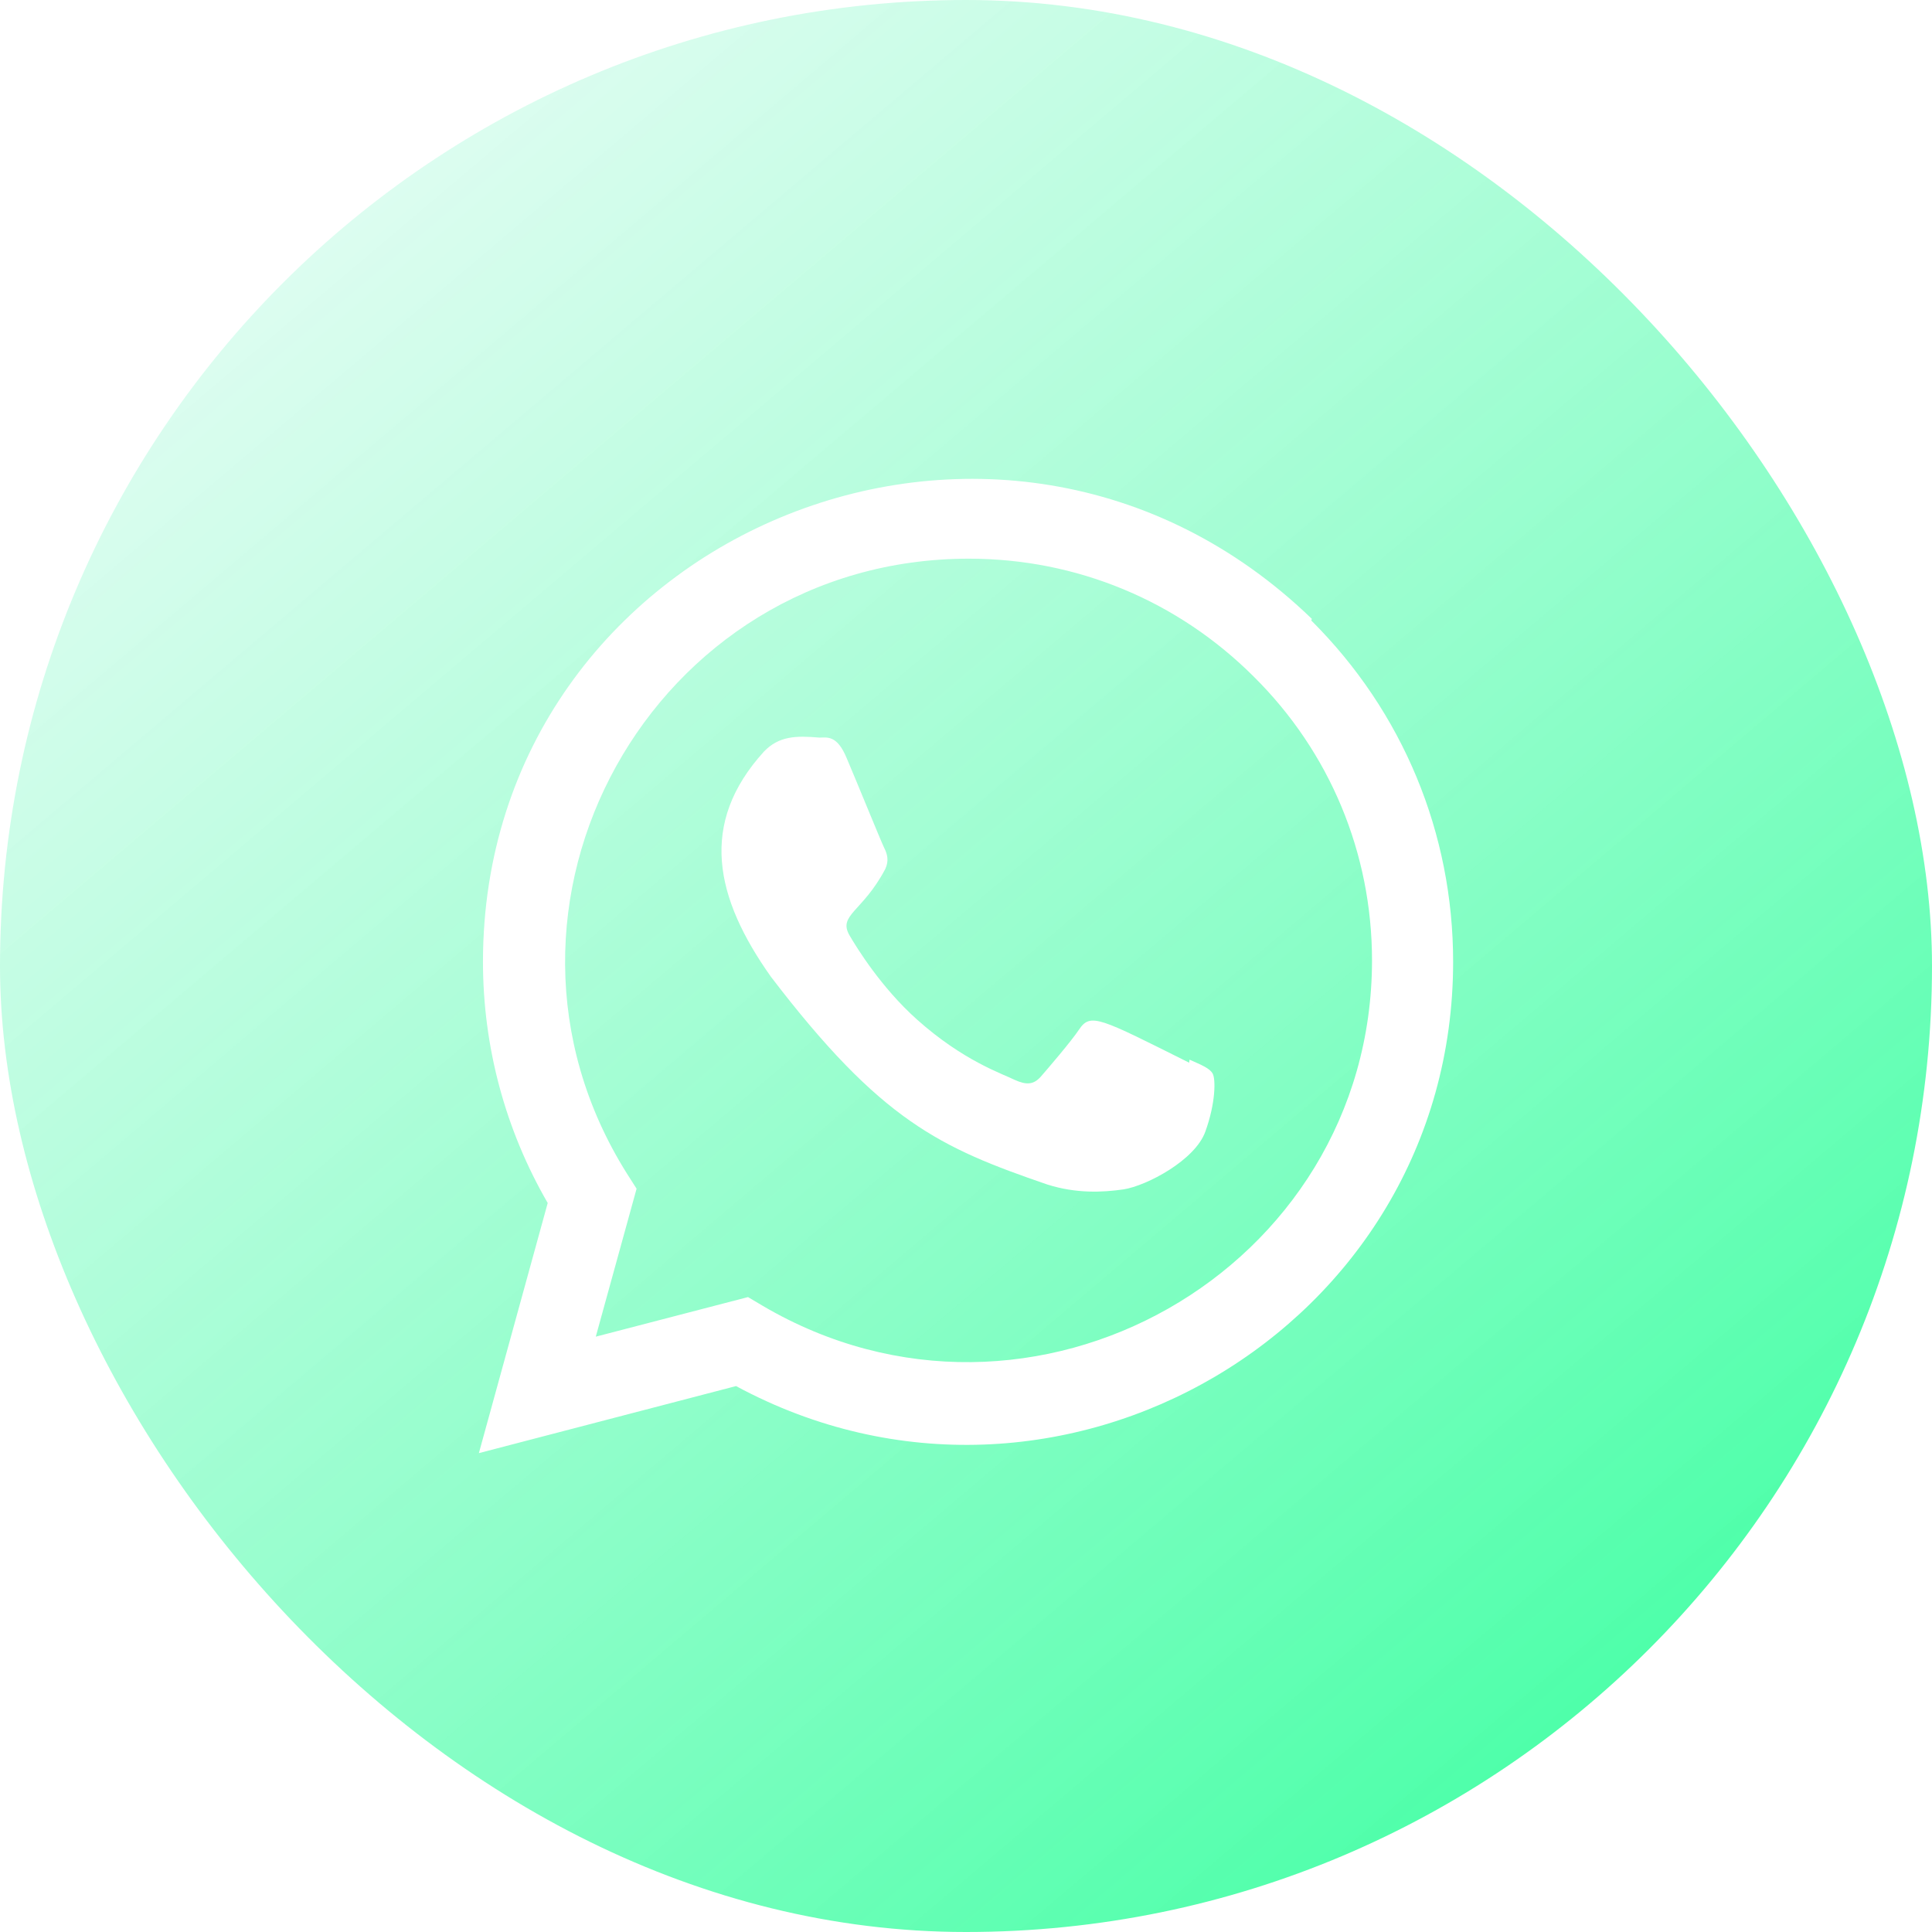 <?xml version="1.0" encoding="UTF-8"?> <svg xmlns="http://www.w3.org/2000/svg" width="117" height="117" viewBox="0 0 117 117" fill="none"><g filter="url(#filter0_b_695_18400)"><rect width="117" height="117" rx="58.5" fill="url(#paint0_linear_695_18400)" fill-opacity="0.96"></rect></g><g clip-path="url(#clip0_695_18400)"><path d="M72.037 64.171L72.015 64.356C66.609 61.661 66.044 61.303 65.346 62.35C64.862 63.075 63.45 64.72 63.025 65.206C62.595 65.686 62.167 65.723 61.437 65.391C60.7 65.022 58.332 64.248 55.53 61.74C53.347 59.786 51.882 57.389 51.449 56.651C50.729 55.407 52.236 55.23 53.607 52.634C53.853 52.118 53.728 51.712 53.546 51.346C53.361 50.977 51.894 47.364 51.279 45.923C50.689 44.487 50.082 44.669 49.627 44.669C48.211 44.547 47.176 44.566 46.264 45.515C42.297 49.876 43.297 54.375 46.692 59.159C53.364 67.891 56.919 69.499 63.419 71.731C65.174 72.289 66.774 72.21 68.04 72.028C69.451 71.805 72.384 70.256 72.996 68.523C73.623 66.79 73.623 65.351 73.439 65.019C73.257 64.688 72.775 64.503 72.037 64.171Z" fill="white"></path><path d="M79.445 37.479C60.543 19.206 29.261 32.459 29.248 58.237C29.248 63.39 30.598 68.415 33.169 72.852L29 88L44.574 83.939C64.007 94.436 87.99 80.497 88 58.252C88 50.444 84.952 43.096 79.408 37.575L79.445 37.479ZM83.088 58.171C83.073 76.935 62.475 88.654 46.184 79.076L45.299 78.55L36.08 80.947L38.551 71.987L37.963 71.065C27.825 54.926 39.472 33.833 58.677 33.833C65.201 33.833 71.325 36.377 75.937 40.987C80.546 45.557 83.088 51.681 83.088 58.171Z" fill="white"></path></g><defs><filter id="filter0_b_695_18400" x="-6" y="-6" width="129" height="129" filterUnits="userSpaceOnUse" color-interpolation-filters="sRGB"><feFlood flood-opacity="0" result="BackgroundImageFix"></feFlood><feGaussianBlur in="BackgroundImageFix" stdDeviation="3"></feGaussianBlur><feComposite in2="SourceAlpha" operator="in" result="effect1_backgroundBlur_695_18400"></feComposite><feBlend mode="normal" in="SourceGraphic" in2="effect1_backgroundBlur_695_18400" result="shape"></feBlend></filter><linearGradient id="paint0_linear_695_18400" x1="-9.59" y1="-1.91163e-07" x2="89.5" y2="117" gradientUnits="userSpaceOnUse"><stop stop-color="#F9FBFF" stop-opacity="0.72"></stop><stop offset="1" stop-color="#1FFF93" stop-opacity="0.86"></stop></linearGradient><clipPath id="clip0_695_18400"><rect width="59" height="59" fill="white" transform="translate(29 29)"></rect></clipPath></defs></svg> 